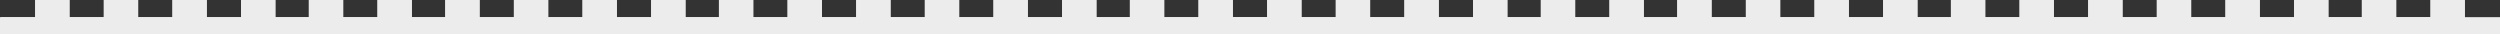 <svg width="2914" height="40" viewBox="0 0 2914 40" fill="none" xmlns="http://www.w3.org/2000/svg">
<rect x="0" y="0" width="2914" height="40" fill="#333333" stroke="none"/>
<rect x="41" width="40" height="40" fill="#ECECEC"/>
<rect x="121" width="40" height="40" fill="#ECECEC"/>
<rect x="80" y="20" width="42" height="20" fill="#ECECEC"/>
<rect x="1" y="20" width="42" height="20" fill="#ECECEC"/>
<rect x="41" width="40" height="40" fill="#ECECEC"/>
<rect x="121" width="40" height="40" fill="#ECECEC"/>
<rect x="80" y="20" width="42" height="20" fill="#ECECEC"/>
<rect y="20" width="42" height="20" fill="#ECECEC"/>
<rect x="360" width="40" height="40" fill="#ECECEC"/>
<rect x="440" width="40" height="40" fill="#ECECEC"/>
<rect x="399" y="20" width="42" height="20" fill="#ECECEC"/>
<rect x="320" y="20" width="42" height="20" fill="#ECECEC"/>
<rect x="360" width="40" height="40" fill="#ECECEC"/>
<rect x="440" width="40" height="40" fill="#ECECEC"/>
<rect x="399" y="20" width="42" height="20" fill="#ECECEC"/>
<rect x="319" y="20" width="42" height="20" fill="#ECECEC"/>
<rect x="201" width="40" height="40" fill="#ECECEC"/>
<rect x="281" width="40" height="40" fill="#ECECEC"/>
<rect x="240" y="20" width="42" height="20" fill="#ECECEC"/>
<rect x="161" y="20" width="42" height="20" fill="#ECECEC"/>
<rect x="201" width="40" height="40" fill="#ECECEC"/>
<rect x="281" width="40" height="40" fill="#ECECEC"/>
<rect x="240" y="20" width="42" height="20" fill="#ECECEC"/>
<rect x="160" y="20" width="42" height="20" fill="#ECECEC"/>
<rect x="519" width="40" height="40" fill="#ECECEC"/>
<rect x="599" width="40" height="40" fill="#ECECEC"/>
<rect x="558" y="20" width="42" height="20" fill="#ECECEC"/>
<rect x="479" y="20" width="42" height="20" fill="#ECECEC"/>
<rect x="519" width="40" height="40" fill="#ECECEC"/>
<rect x="599" width="40" height="40" fill="#ECECEC"/>
<rect x="558" y="20" width="42" height="20" fill="#ECECEC"/>
<rect x="478" y="20" width="42" height="20" fill="#ECECEC"/>
<rect x="838" width="40" height="40" fill="#ECECEC"/>
<rect x="918" width="40" height="40" fill="#ECECEC"/>
<rect x="877" y="20" width="42" height="20" fill="#ECECEC"/>
<rect x="798" y="20" width="42" height="20" fill="#ECECEC"/>
<rect x="838" width="40" height="40" fill="#ECECEC"/>
<rect x="918" width="40" height="40" fill="#ECECEC"/>
<rect x="877" y="20" width="42" height="20" fill="#ECECEC"/>
<rect x="797" y="20" width="42" height="20" fill="#ECECEC"/>
<rect x="679" width="40" height="40" fill="#ECECEC"/>
<rect x="759" width="40" height="40" fill="#ECECEC"/>
<rect x="718" y="20" width="42" height="20" fill="#ECECEC"/>
<rect x="639" y="20" width="42" height="20" fill="#ECECEC"/>
<rect x="679" width="40" height="40" fill="#ECECEC"/>
<rect x="759" width="40" height="40" fill="#ECECEC"/>
<rect x="718" y="20" width="42" height="20" fill="#ECECEC"/>
<rect x="638" y="20" width="42" height="20" fill="#ECECEC"/>
<rect x="998" width="40" height="40" fill="#ECECEC"/>
<rect x="1078" width="40" height="40" fill="#ECECEC"/>
<rect x="1037" y="20" width="42" height="20" fill="#ECECEC"/>
<rect x="958" y="20" width="42" height="20" fill="#ECECEC"/>
<rect x="998" width="40" height="40" fill="#ECECEC"/>
<rect x="1078" width="40" height="40" fill="#ECECEC"/>
<rect x="1037" y="20" width="42" height="20" fill="#ECECEC"/>
<rect x="957" y="20" width="42" height="20" fill="#ECECEC"/>
<rect x="1317" width="40" height="40" fill="#ECECEC"/>
<rect x="1397" width="40" height="40" fill="#ECECEC"/>
<rect x="1356" y="20" width="42" height="20" fill="#ECECEC"/>
<rect x="1277" y="20" width="42" height="20" fill="#ECECEC"/>
<rect x="1317" width="40" height="40" fill="#ECECEC"/>
<rect x="1397" width="40" height="40" fill="#ECECEC"/>
<rect x="1356" y="20" width="42" height="20" fill="#ECECEC"/>
<rect x="1436" y="20" width="42" height="20" fill="#ECECEC"/>
<rect x="1276" y="20" width="42" height="20" fill="#ECECEC"/>
<rect x="1158" width="40" height="40" fill="#ECECEC"/>
<rect x="1238" width="40" height="40" fill="#ECECEC"/>
<rect x="1197" y="20" width="42" height="20" fill="#ECECEC"/>
<rect x="1118" y="20" width="42" height="20" fill="#ECECEC"/>
<rect x="1158" width="40" height="40" fill="#ECECEC"/>
<rect x="1238" width="40" height="40" fill="#ECECEC"/>
<rect x="1197" y="20" width="42" height="20" fill="#ECECEC"/>
<rect x="1117" y="20" width="42" height="20" fill="#ECECEC"/>
<rect x="1477" width="40" height="40" fill="#ECECEC"/>
<rect x="1557" width="40" height="40" fill="#ECECEC"/>
<rect x="1516" y="20" width="42" height="20" fill="#ECECEC"/>
<rect x="1437" y="20" width="42" height="20" fill="#ECECEC"/>
<rect x="1477" width="40" height="40" fill="#ECECEC"/>
<rect x="1557" width="40" height="40" fill="#ECECEC"/>
<rect x="1516" y="20" width="42" height="20" fill="#ECECEC"/>
<rect x="1436" y="20" width="42" height="20" fill="#ECECEC"/>
<rect x="1796" width="40" height="40" fill="#ECECEC"/>
<rect x="1876" width="40" height="40" fill="#ECECEC"/>
<rect x="1835" y="20" width="42" height="20" fill="#ECECEC"/>
<rect x="1756" y="20" width="42" height="20" fill="#ECECEC"/>
<rect x="1796" width="40" height="40" fill="#ECECEC"/>
<rect x="1876" width="40" height="40" fill="#ECECEC"/>
<rect x="1835" y="20" width="42" height="20" fill="#ECECEC"/>
<rect x="1755" y="20" width="42" height="20" fill="#ECECEC"/>
<rect x="1637" width="40" height="40" fill="#ECECEC"/>
<rect x="1717" width="40" height="40" fill="#ECECEC"/>
<rect x="1676" y="20" width="42" height="20" fill="#ECECEC"/>
<rect x="1597" y="20" width="42" height="20" fill="#ECECEC"/>
<rect x="1637" width="40" height="40" fill="#ECECEC"/>
<rect x="1717" width="40" height="40" fill="#ECECEC"/>
<rect x="1676" y="20" width="42" height="20" fill="#ECECEC"/>
<rect x="1596" y="20" width="42" height="20" fill="#ECECEC"/>
<rect x="1955" width="40" height="40" fill="#ECECEC"/>
<rect x="2035" width="40" height="40" fill="#ECECEC"/>
<rect x="1994" y="20" width="42" height="20" fill="#ECECEC"/>
<rect x="1915" y="20" width="42" height="20" fill="#ECECEC"/>
<rect x="1955" width="40" height="40" fill="#ECECEC"/>
<rect x="2035" width="40" height="40" fill="#ECECEC"/>
<rect x="1994" y="20" width="42" height="20" fill="#ECECEC"/>
<rect x="1914" y="20" width="42" height="20" fill="#ECECEC"/>
<rect x="2274" width="40" height="40" fill="#ECECEC"/>
<rect x="2354" width="40" height="40" fill="#ECECEC"/>
<rect x="2313" y="20" width="42" height="20" fill="#ECECEC"/>
<rect x="2234" y="20" width="42" height="20" fill="#ECECEC"/>
<rect x="2274" width="40" height="40" fill="#ECECEC"/>
<rect x="2354" width="40" height="40" fill="#ECECEC"/>
<rect x="2313" y="20" width="42" height="20" fill="#ECECEC"/>
<rect x="2233" y="20" width="42" height="20" fill="#ECECEC"/>
<rect x="2115" width="40" height="40" fill="#ECECEC"/>
<rect x="2195" width="40" height="40" fill="#ECECEC"/>
<rect x="2154" y="20" width="42" height="20" fill="#ECECEC"/>
<rect x="2075" y="20" width="42" height="20" fill="#ECECEC"/>
<rect x="2115" width="40" height="40" fill="#ECECEC"/>
<rect x="2195" width="40" height="40" fill="#ECECEC"/>
<rect x="2154" y="20" width="42" height="20" fill="#ECECEC"/>
<rect x="2074" y="20" width="42" height="20" fill="#ECECEC"/>
<rect x="2434" width="40" height="40" fill="#ECECEC"/>
<rect x="2514" width="40" height="40" fill="#ECECEC"/>
<rect x="2473" y="20" width="42" height="20" fill="#ECECEC"/>
<rect x="2394" y="20" width="42" height="20" fill="#ECECEC"/>
<rect x="2434" width="40" height="40" fill="#ECECEC"/>
<rect x="2514" width="40" height="40" fill="#ECECEC"/>
<rect x="2473" y="20" width="42" height="20" fill="#ECECEC"/>
<rect x="2393" y="20" width="42" height="20" fill="#ECECEC"/>
<rect x="2753" width="40" height="40" fill="#ECECEC"/>
<rect x="2833" width="40" height="40" fill="#ECECEC"/>
<rect x="2792" y="20" width="42" height="20" fill="#ECECEC"/>
<rect x="2713" y="20" width="42" height="20" fill="#ECECEC"/>
<rect x="2753" width="40" height="40" fill="#ECECEC"/>
<rect x="2833" width="40" height="40" fill="#ECECEC"/>
<rect x="2792" y="20" width="42" height="20" fill="#ECECEC"/>
<rect x="2872" y="20" width="42" height="20" fill="#ECECEC"/>
<rect x="2712" y="20" width="42" height="20" fill="#ECECEC"/>
<rect x="2594" width="40" height="40" fill="#ECECEC"/>
<rect x="2674" width="40" height="40" fill="#ECECEC"/>
<rect x="2633" y="20" width="42" height="20" fill="#ECECEC"/>
<rect x="2554" y="20" width="42" height="20" fill="#ECECEC"/>
<rect x="2594" width="40" height="40" fill="#ECECEC"/>
<rect x="2674" width="40" height="40" fill="#ECECEC"/>
<rect x="2633" y="20" width="42" height="20" fill="#ECECEC"/>
<rect x="2553" y="20" width="42" height="20" fill="#ECECEC"/>
</svg>
